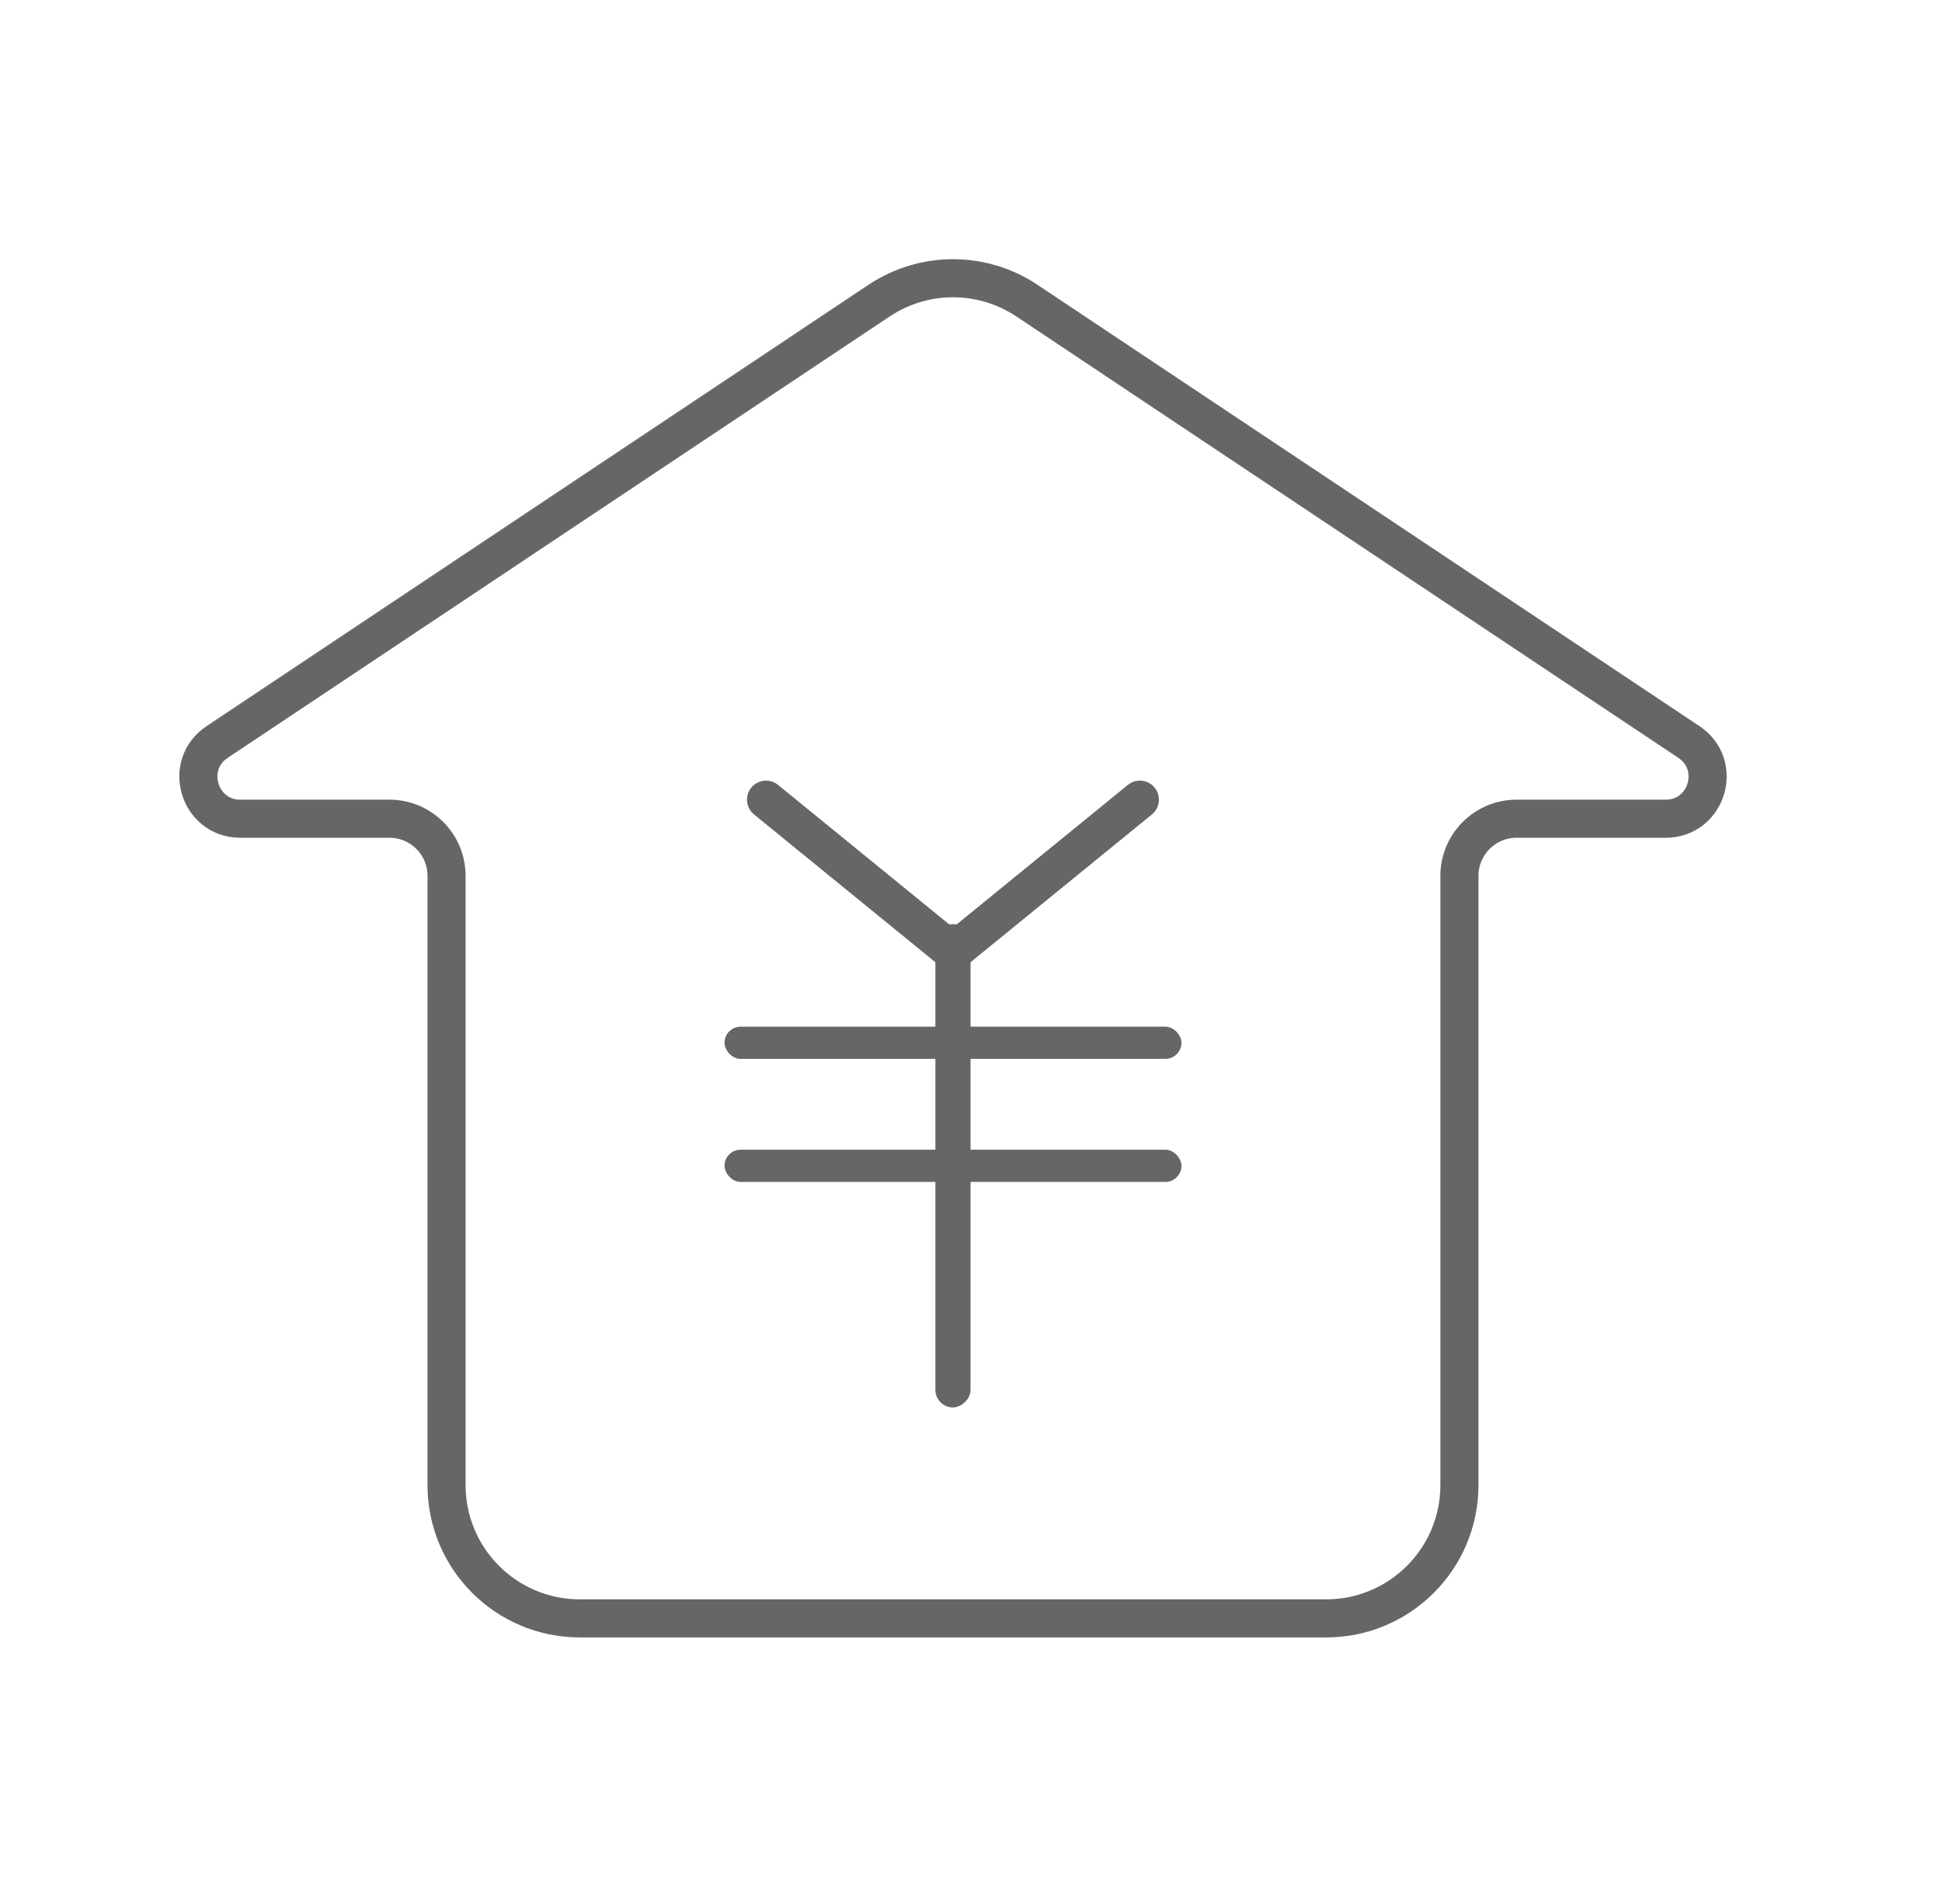 <svg width="51" height="50" viewBox="0 0 51 50" fill="none" xmlns="http://www.w3.org/2000/svg">
<path d="M6.312 21.5C5.223 21.5 4.796 20.088 5.702 19.485L23.086 7.895C24.262 7.111 25.793 7.111 26.969 7.895L44.353 19.485C45.259 20.088 44.831 21.5 43.743 21.5H39.827C38.999 21.5 38.327 22.172 38.327 23V39C38.327 40.933 36.76 42.5 34.827 42.5H15.227C13.294 42.5 11.727 40.933 11.727 39V23C11.727 22.172 11.056 21.5 10.227 21.5H6.312Z" stroke="#666666"/>
<path d="M20.117 21L25.026 25L29.935 21" stroke="#666666" stroke-linecap="round" stroke-linejoin="round"/>
<rect x="19.027" y="26.961" width="12" height="0.846" rx="0.423" fill="#666666"/>
<rect x="19.027" y="30.192" width="12" height="0.846" rx="0.423" fill="#666666"/>
<rect x="25.488" y="24.269" width="12.692" height="0.923" rx="0.462" transform="rotate(90 25.488 24.269)" fill="#666666"/>
</svg>
